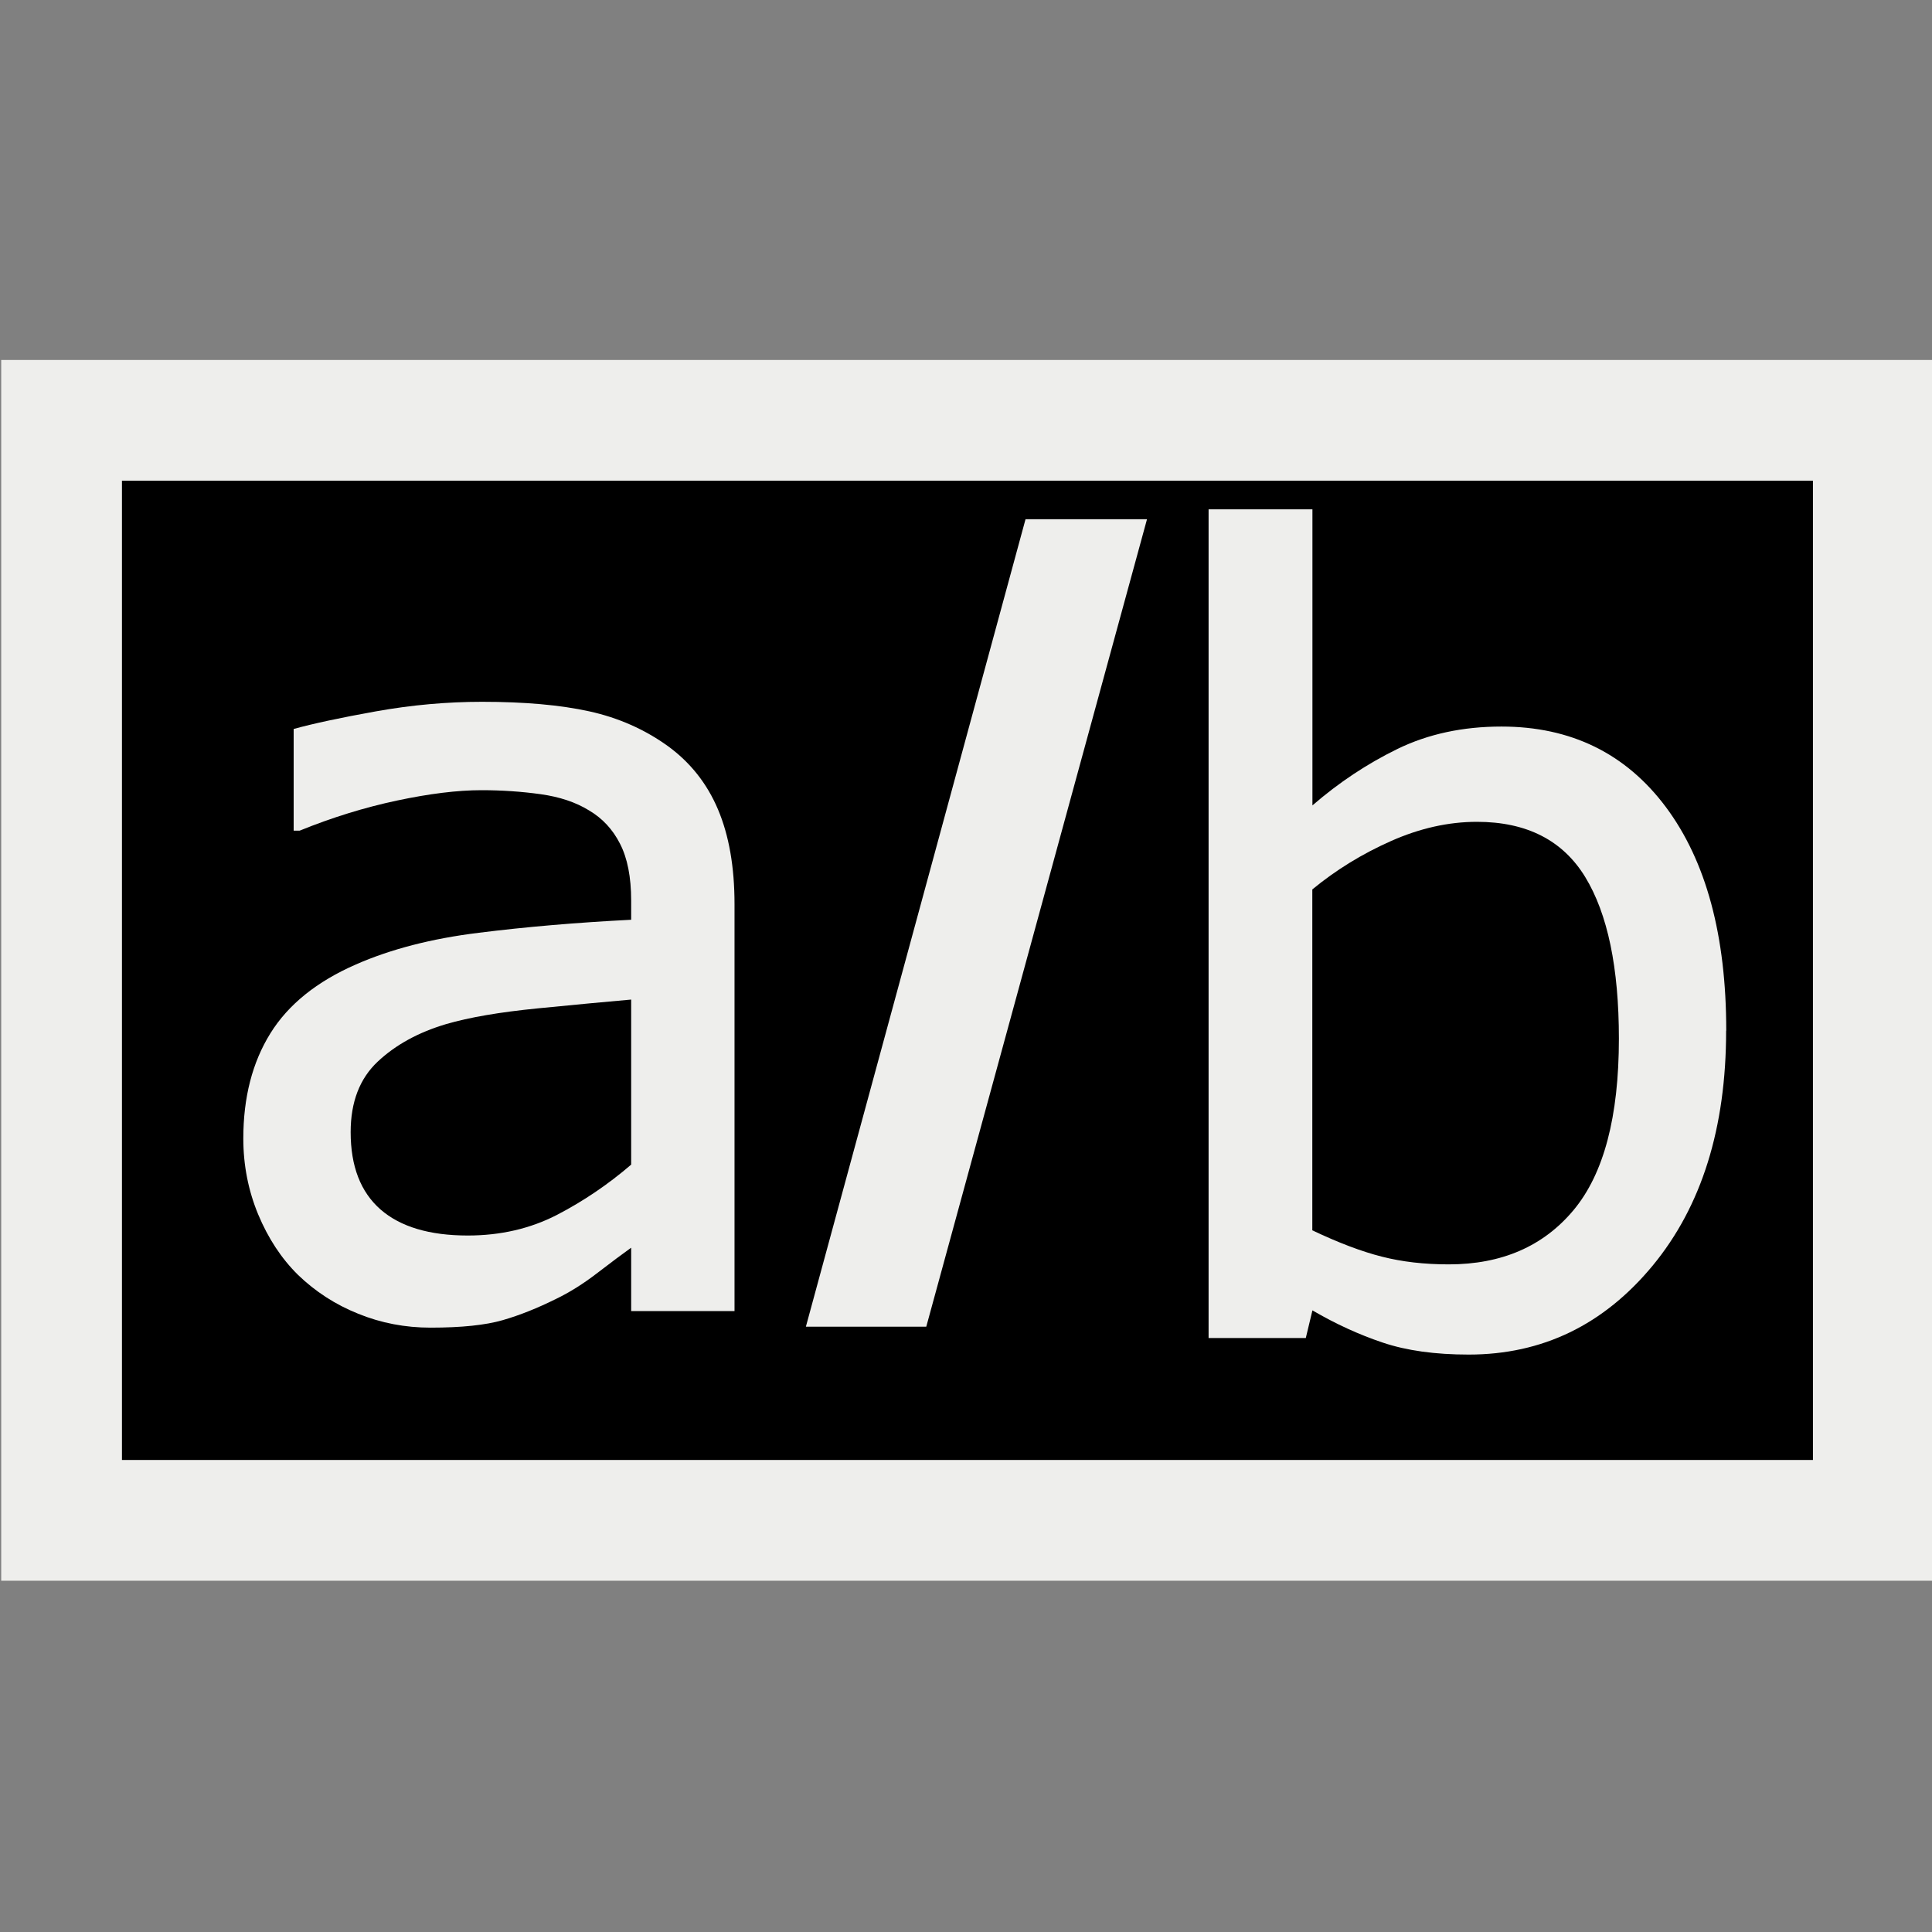 <?xml version="1.0" encoding="UTF-8" standalone="no"?>
<!-- Created with Inkscape (http://www.inkscape.org/) -->

<svg
   xmlns:dc="http://purl.org/dc/elements/1.1/"
   xmlns:cc="http://creativecommons.org/ns#"
   xmlns:rdf="http://www.w3.org/1999/02/22-rdf-syntax-ns#"
   xmlns:svg="http://www.w3.org/2000/svg"
   xmlns="http://www.w3.org/2000/svg"
   xmlns:sodipodi="http://sodipodi.sourceforge.net/DTD/sodipodi-0.dtd"
   xmlns:inkscape="http://www.inkscape.org/namespaces/inkscape"
   width="16px"
   height="16px"
   id="svg32522"
   version="1.1"
   inkscape:version="0.48.5 r10040"
   sodipodi:docname="dope_ac_row.svg">
  <rect width="100%" height="100%" fill="#808080" stroke="none"/>
  <defs
     id="defs32524" />
  <sodipodi:namedview
     id="base"
     pagecolor="#ffffff"
     bordercolor="#666666"
     borderopacity="1.0"
     inkscape:pageopacity="0.0"
     inkscape:pageshadow="2"
     inkscape:zoom="31.392433"
     inkscape:cx="5.4666513"
     inkscape:cy="5.0368395"
     inkscape:current-layer="layer1"
     showgrid="true"
     inkscape:grid-bbox="true"
     inkscape:document-units="px"
     inkscape:snap-global="false"
     inkscape:window-width="2560"
     inkscape:window-height="1537"
     inkscape:window-x="-8"
     inkscape:window-y="-8"
     inkscape:window-maximized="1">
    <inkscape:grid
       type="xygrid"
       id="grid32530" />
  </sodipodi:namedview>
  <g
     id="layer1"
     inkscape:label="Layer 1"
     inkscape:groupmode="layer">
    <rect
       style="color:#000000;fill:#000000;fill-opacity:1;fill-rule:nonzero;stroke:#eeeeec;stroke-width:1;stroke-linecap:round;stroke-linejoin:miter;stroke-miterlimit:4;stroke-opacity:1;stroke-dasharray:none;stroke-dashoffset:0;marker:none;visibility:visible;display:inline;overflow:visible;enable-background:accumulate"
       id="rect33739"
       width="15.004"
       height="9.11"
       x="0.51"
       y="3.481" />
    <path
       inkscape:connector-curvature="0"
       id="path3482"
       style="font-size:9.2px;font-style:normal;font-variant:normal;font-weight:normal;font-stretch:normal;text-align:start;line-height:125%;writing-mode:lr-tb;text-anchor:start;fill:#eeeeec;fill-opacity:1;stroke:none;font-family:Tahoma"
       d="m 5.227,9.645 0,-1.367 c -0.204,0.018 -0.463,0.042 -0.775,0.073 -0.313,0.031 -0.565,0.074 -0.757,0.13 -0.229,0.068 -0.418,0.171 -0.567,0.311 -0.149,0.14 -0.224,0.334 -0.224,0.584 -1.1e-6,0.282 0.082,0.495 0.247,0.64 0.165,0.144 0.406,0.216 0.723,0.216 0.271,0 0.517,-0.057 0.737,-0.17 C 4.829,9.949 5.035,9.81 5.227,9.645 l 0,0 z m 0,0.688 c -0.07,0.05 -0.164,0.12 -0.281,0.21 -0.117,0.09 -0.231,0.161 -0.341,0.214 -0.153,0.076 -0.3,0.135 -0.442,0.176 -0.142,0.041 -0.341,0.062 -0.597,0.062 -0.21,0 -0.41,-0.038 -0.599,-0.115 C 2.777,10.804 2.611,10.696 2.468,10.558 2.331,10.423 2.221,10.256 2.138,10.057 2.056,9.859 2.015,9.649 2.015,9.429 c -2e-7,-0.341 0.075,-0.631 0.224,-0.871 0.149,-0.24 0.386,-0.43 0.709,-0.571 0.287,-0.126 0.625,-0.214 1.016,-0.262 0.39,-0.049 0.811,-0.085 1.263,-0.108 l 0,-0.159 C 5.227,7.263 5.196,7.107 5.135,6.988 5.074,6.868 4.989,6.777 4.879,6.712 4.769,6.644 4.635,6.599 4.476,6.577 4.318,6.555 4.155,6.544 3.987,6.544 c -0.198,4e-6 -0.432,0.029 -0.7,0.086 -0.268,0.057 -0.537,0.14 -0.805,0.249 l -0.05,0 0,-0.842 c 0.159,-0.044 0.386,-0.093 0.682,-0.146 0.296,-0.053 0.589,-0.079 0.878,-0.079 0.351,5.1e-6 0.647,0.026 0.888,0.079 0.241,0.053 0.458,0.149 0.65,0.287 0.186,0.135 0.325,0.31 0.416,0.525 0.091,0.215 0.137,0.476 0.137,0.785 l 0,3.37 -0.856,0 0,-0.525 z" />
    <path
       inkscape:connector-curvature="0"
       id="path3478"
       style="font-size:9.2px;font-style:normal;font-variant:normal;font-weight:normal;font-stretch:normal;text-align:start;line-height:125%;writing-mode:lr-tb;text-anchor:start;fill:#eeeeec;fill-opacity:1;stroke:none;font-family:Tahoma"
       d="m 13.407,8.602 c -4e-6,-0.588 -0.093,-1.034 -0.279,-1.339 -0.186,-0.304 -0.485,-0.457 -0.897,-0.457 -0.235,4e-6 -0.472,0.053 -0.711,0.159 -0.239,0.106 -0.457,0.24 -0.652,0.401 l 0,2.823 c 0.217,0.103 0.409,0.176 0.576,0.218 0.168,0.043 0.352,0.064 0.554,0.064 0.439,0 0.784,-0.15 1.034,-0.45 0.25,-0.3 0.375,-0.773 0.375,-1.42 l 0,0 z m 0.888,-0.066 c -5e-6,0.806 -0.203,1.454 -0.608,1.945 -0.406,0.491 -0.914,0.737 -1.524,0.737 -0.278,0 -0.515,-0.033 -0.711,-0.099 -0.197,-0.066 -0.391,-0.155 -0.583,-0.267 l -0.055,0.229 -0.805,0 0,-6.863 0.86,0 0,2.452 c 0.217,-0.188 0.451,-0.344 0.705,-0.468 0.253,-0.123 0.54,-0.185 0.86,-0.185 0.576,5.1e-6 1.031,0.223 1.363,0.668 0.332,0.446 0.499,1.062 0.499,1.85 l 0,0 z" />
    <path
       inkscape:connector-curvature="0"
       style="font-size:6.84px;font-style:normal;font-variant:normal;font-weight:normal;font-stretch:normal;text-align:start;line-height:125%;writing-mode:lr-tb;text-anchor:start;fill:#eeeeec;fill-opacity:1;stroke:none;font-family:Tahoma"
       d="m 9.499,4.3 -1.828,6.687 -0.997,0 1.819,-6.687 z"
       id="path3510"
       sodipodi:nodetypes="ccccc" />
  </g>
</svg>
